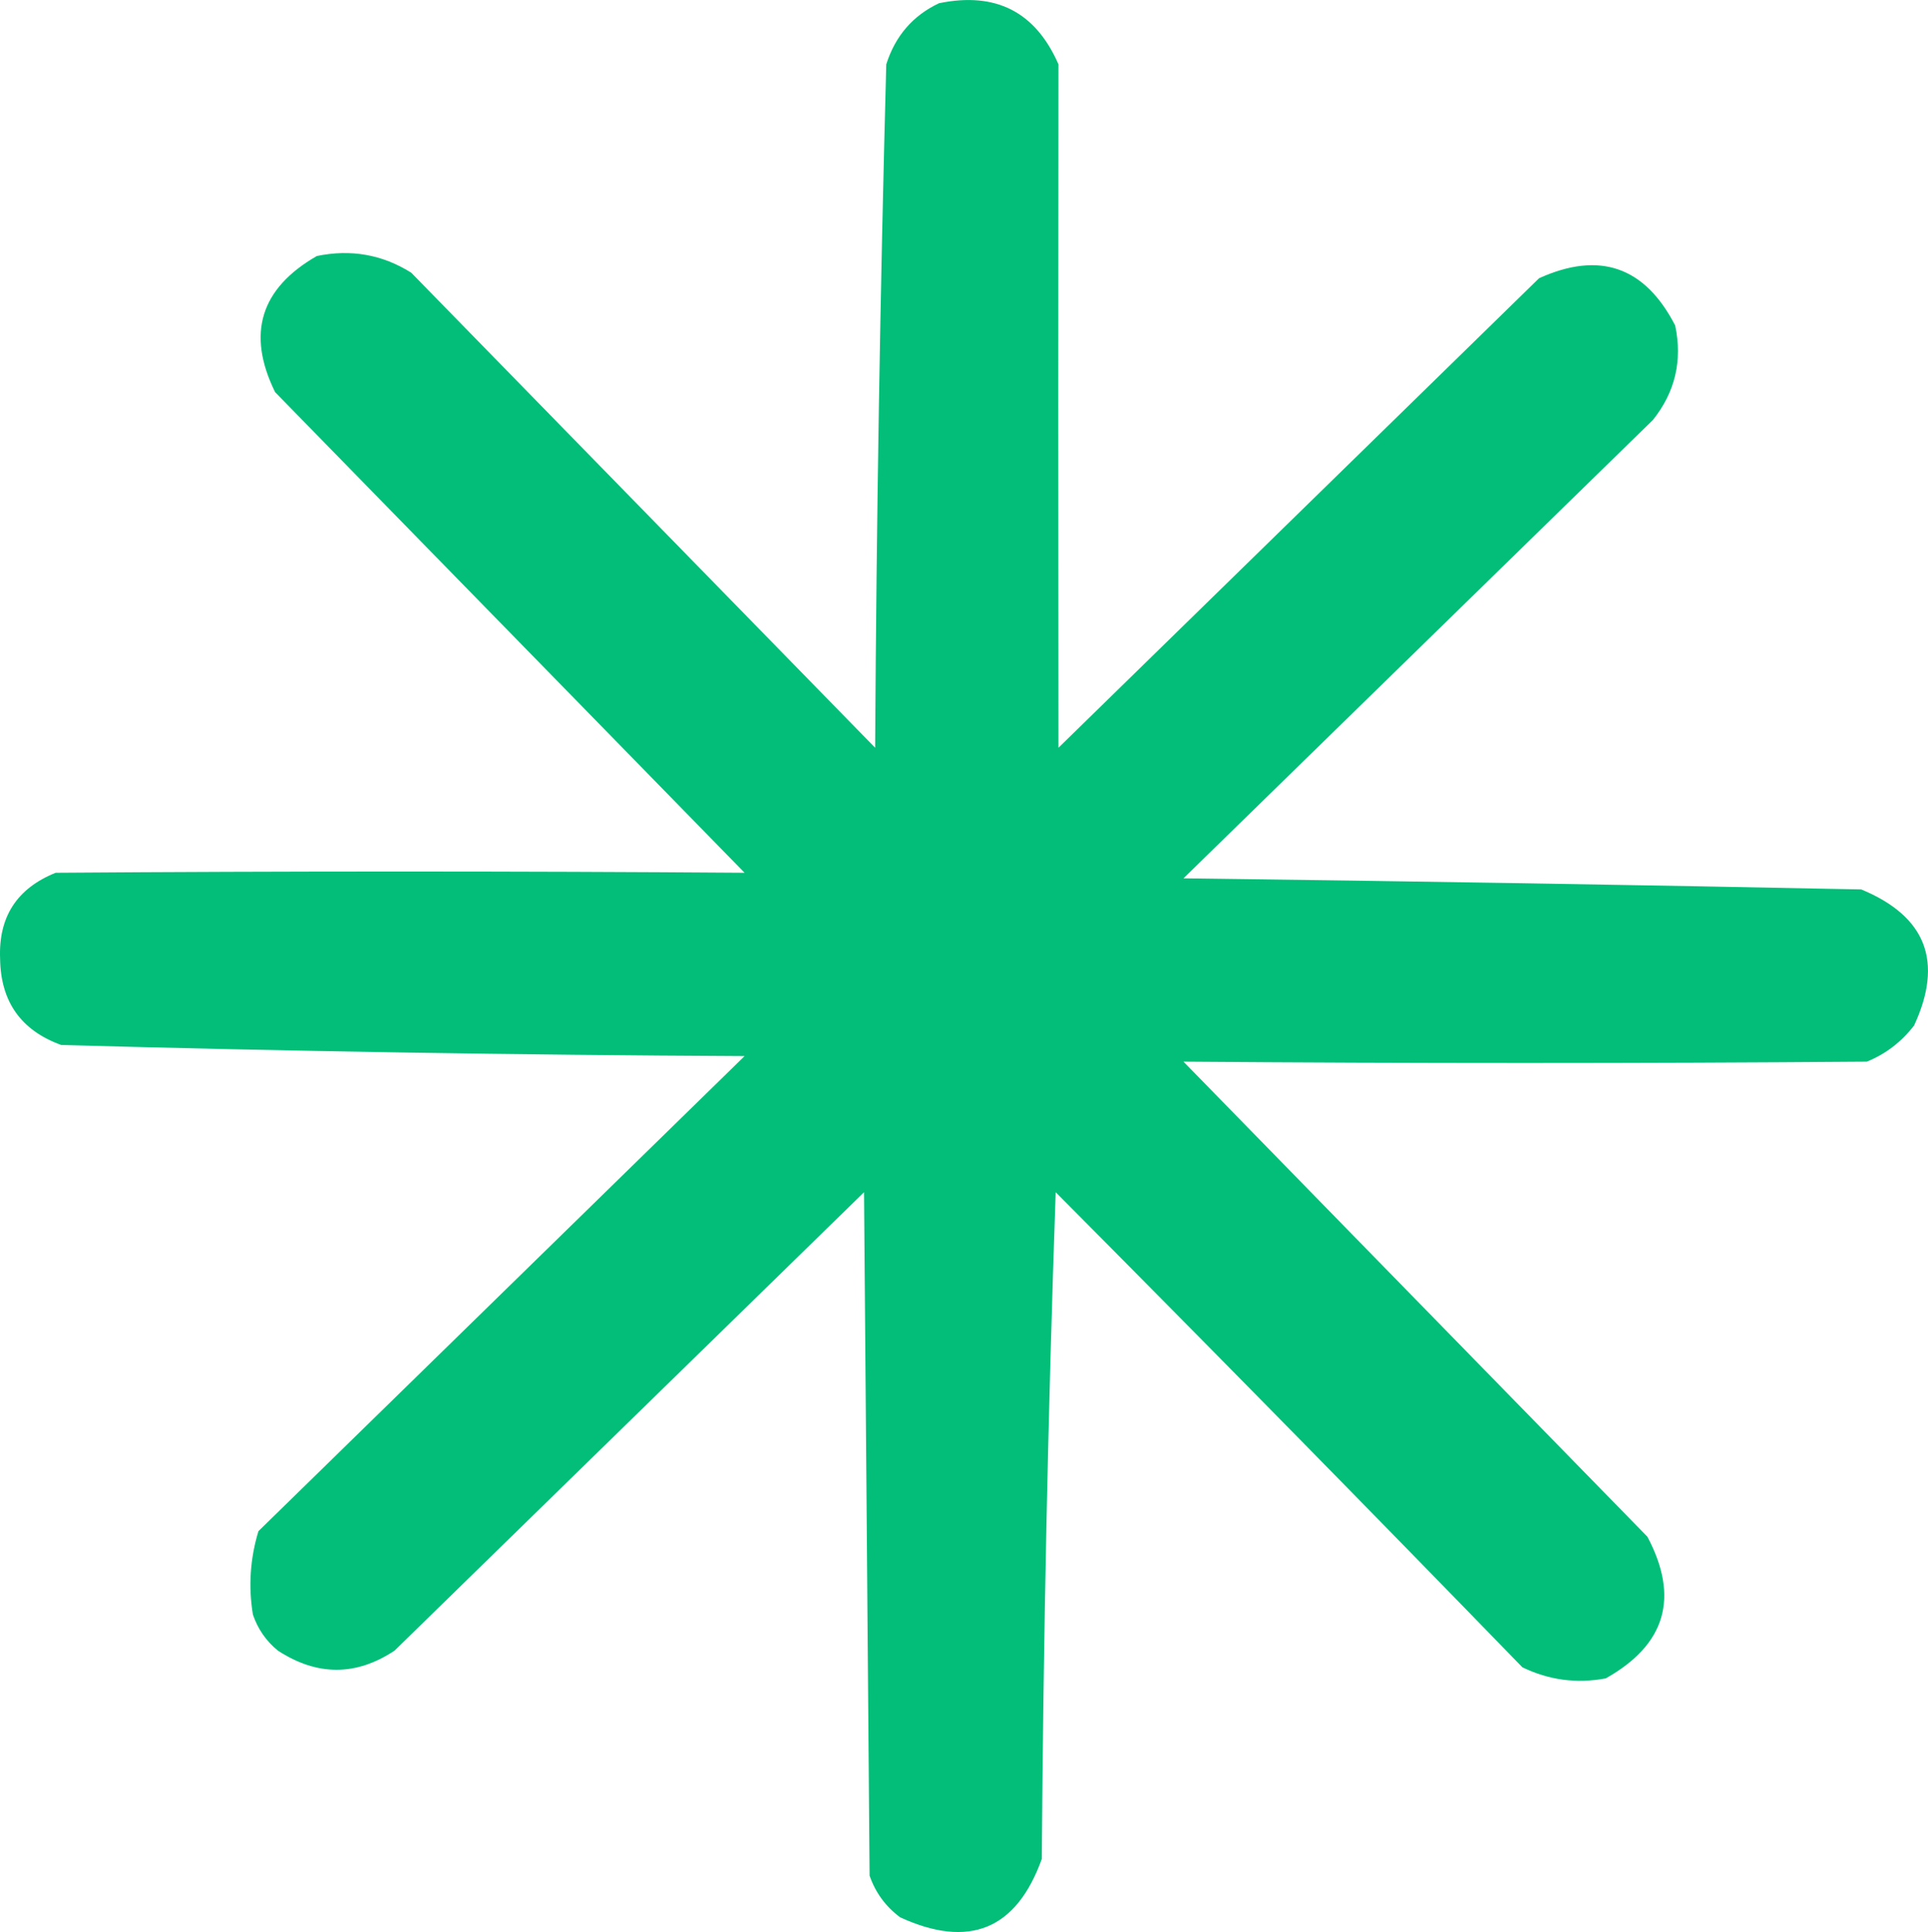 <?xml version="1.0" encoding="UTF-8"?>
<svg id="_Слой_2" data-name="Слой 2" xmlns="http://www.w3.org/2000/svg" viewBox="0 0 347.03 347.72">
  <defs>
    <style>
      .cls-1 {
        fill: #03be79;
        fill-rule: evenodd;
      }
    </style>
  </defs>
  <g id="_Слой_1-2" data-name="Слой 1">
    <path class="cls-1" d="m169.02.58c10.22-2.1,17.38,1.56,21.5,11-.05,41-.05,82,0,123,28.89-28.22,57.72-56.39,86.5-84.5,10.87-4.93,19.04-2.1,24.5,8.5,1.34,6.31,0,11.98-4,17-28.14,27.47-56.31,54.97-84.5,82.5,40.67.51,81.34,1.18,122,2,11.66,4.83,14.83,13,9.5,24.5-2.29,2.96-5.12,5.13-8.5,6.5-41,.32-82,.32-123,0,27.83,28.5,55.67,57,83.5,85.5,5.8,10.94,3.3,19.44-7.5,25.5-5.23.98-10.23.31-15-2-27.85-28.68-55.85-57.18-84-85.5-1.39,39.99-2.22,79.99-2.5,120-4.57,12.7-13.07,16.2-25.5,10.5-2.61-1.94-4.44-4.44-5.5-7.5-.33-41-.67-82-1-123-28.17,27.5-56.33,55-84.5,82.5-6.93,4.6-13.93,4.6-21,0-2.12-1.73-3.62-3.9-4.5-6.5-.83-5.09-.49-10.09,1-15,29.19-28.53,58.36-57.03,87.5-85.5-41.01-.2-82.01-.86-123-2C3.79,185.46.13,180.29.02,172.58c-.32-7.53,3.01-12.69,10-15.5,41.34-.3,82.67-.3,124,0-28.17-28.83-56.33-57.67-84.5-86.5-5.16-10.49-2.66-18.66,7.5-24.5,6.13-1.27,11.8-.27,17,3,27.86,28.53,55.69,57.03,83.5,85.5.23-41.01.9-82.01,2-123,1.63-5.12,4.79-8.78,9.5-11Z"/>
  </g>
</svg>